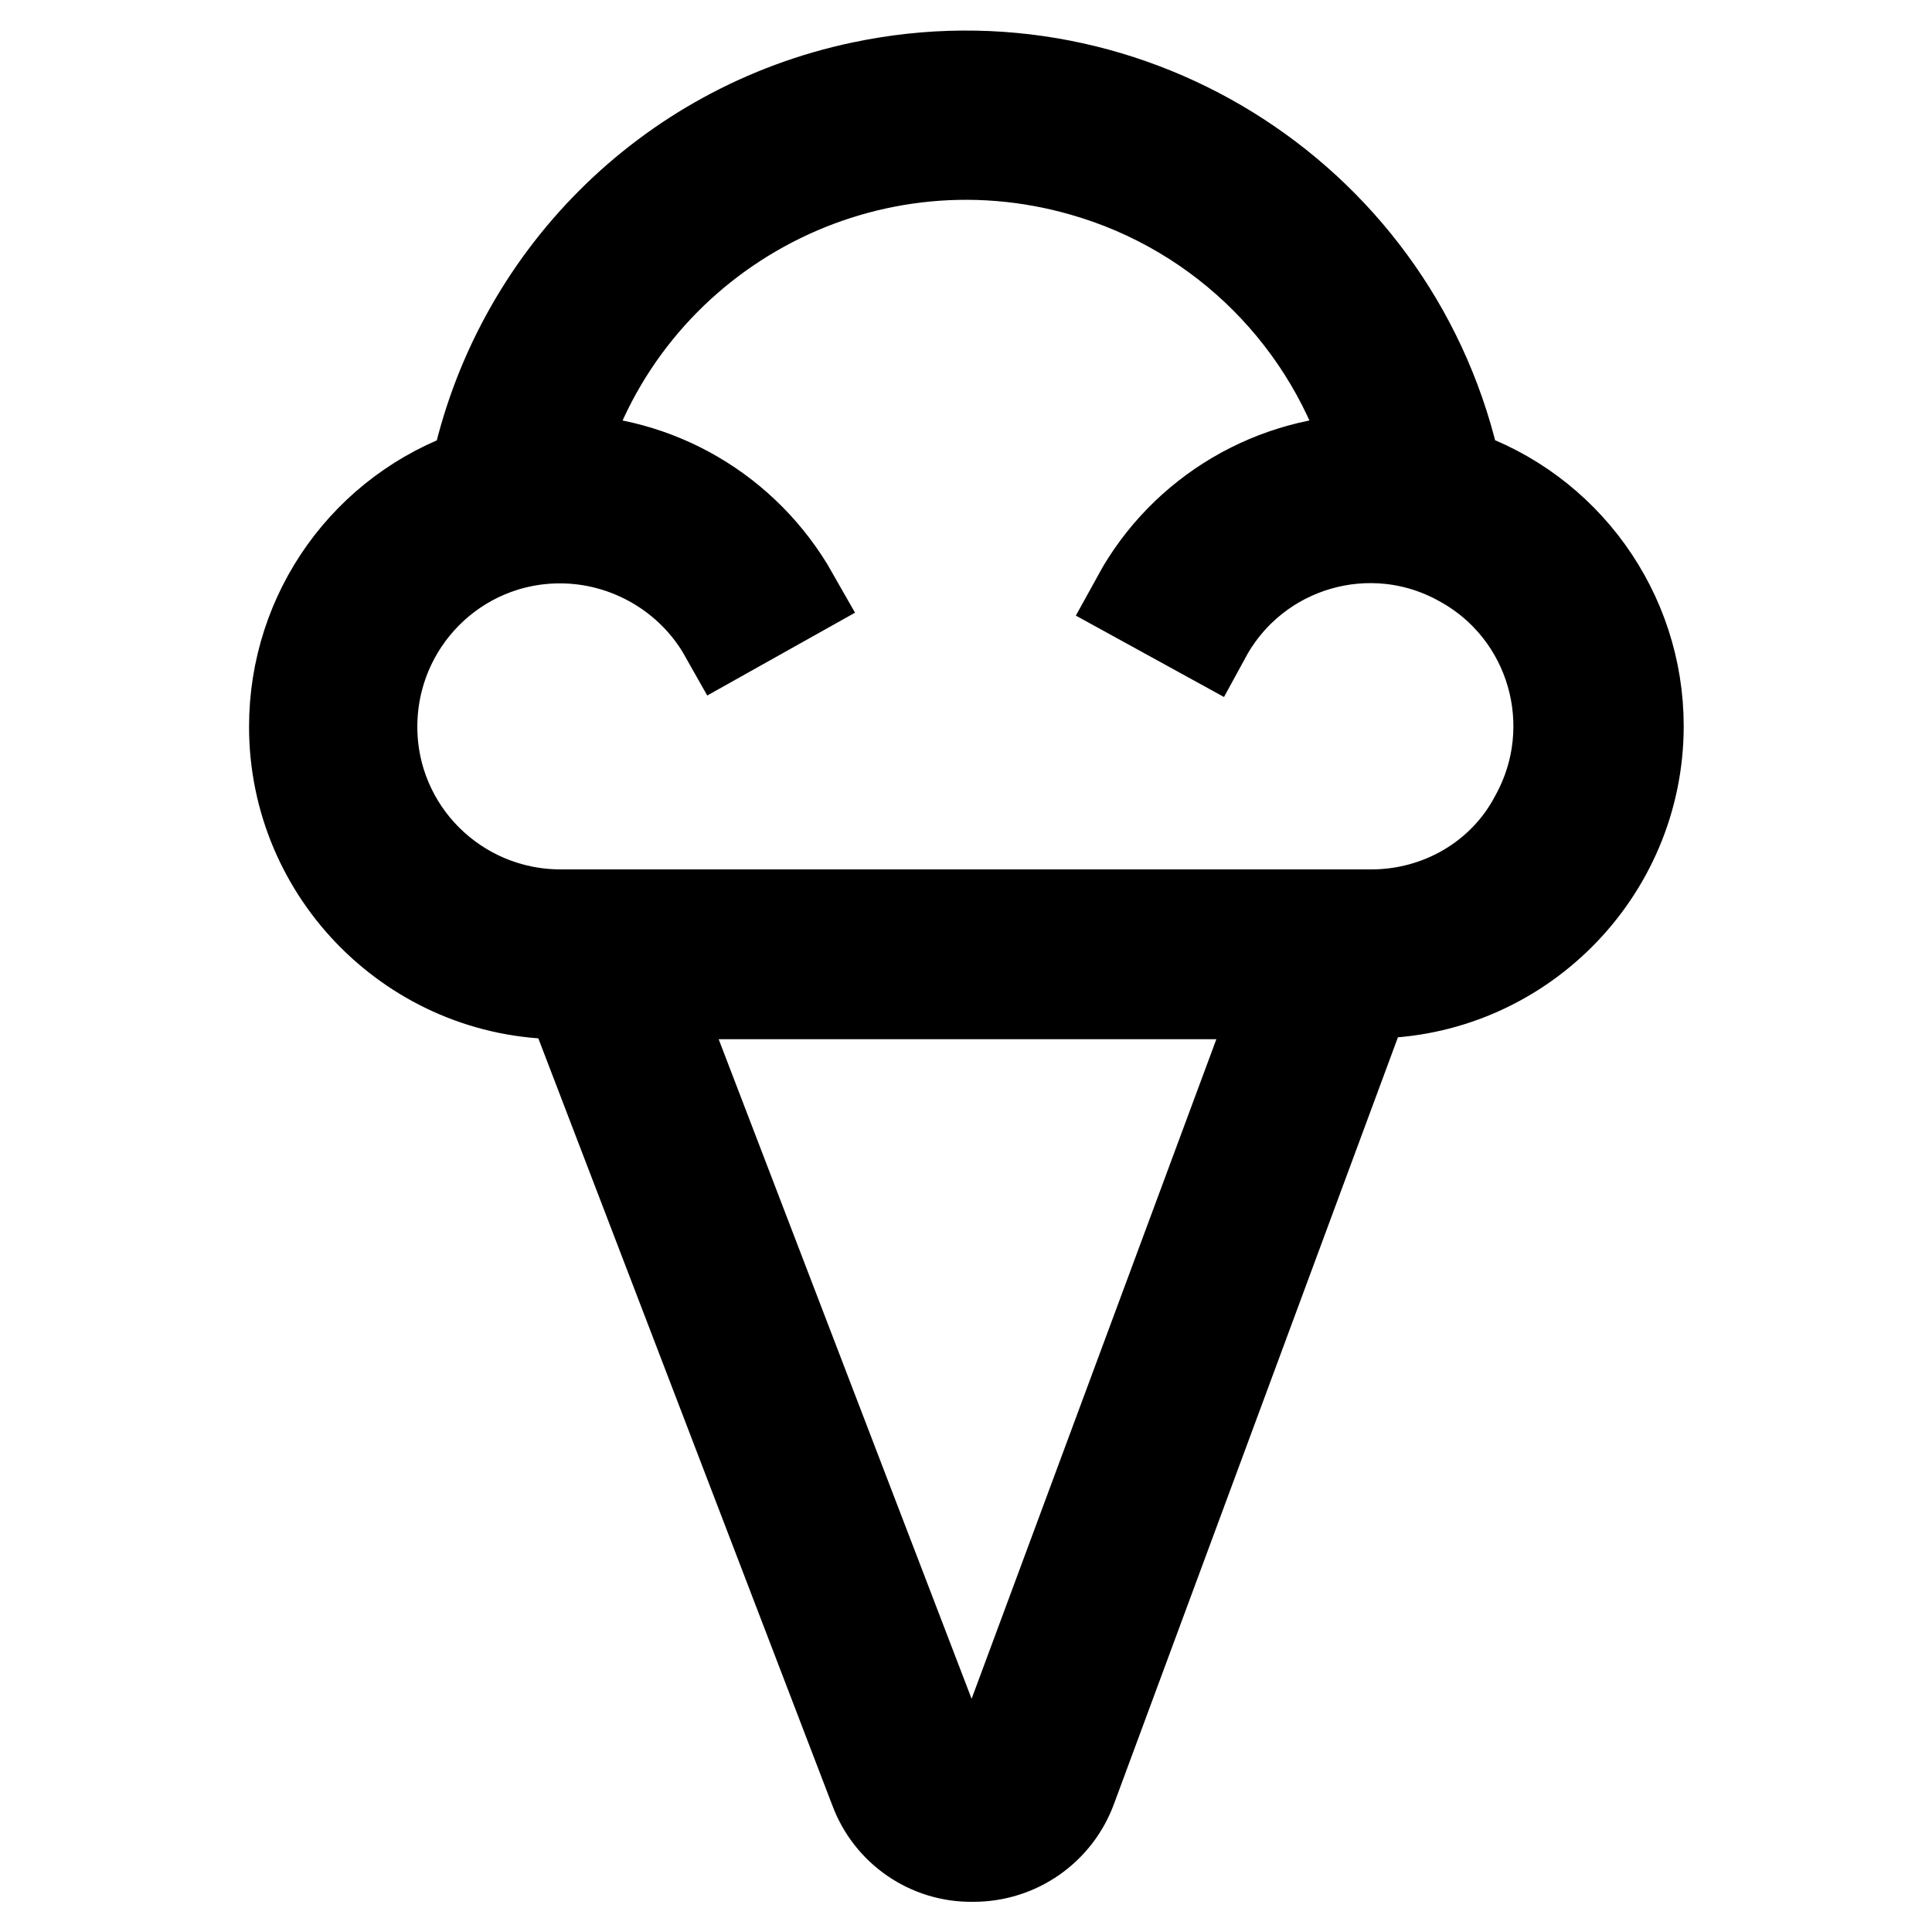 <?xml version="1.0" encoding="utf-8"?>
<!-- Svg Vector Icons : http://www.onlinewebfonts.com/icon -->
<!DOCTYPE svg PUBLIC "-//W3C//DTD SVG 1.1//EN" "http://www.w3.org/Graphics/SVG/1.1/DTD/svg11.dtd">
<svg version="1.1" xmlns="http://www.w3.org/2000/svg" xmlns:xlink="http://www.w3.org/1999/xlink" x="0px" y="0px" viewBox="0 0 256 256" enable-background="new 0 0 256 256" xml:space="preserve">
<g> <path stroke-width="12" fill-opacity="0" stroke="#000000"  d="M193,62.8c-7.6-35.9-42.9-58.9-78.8-51.3C88.5,16.9,68.4,37,63,62.8c-14.4,4.9-24,18.3-24,33.5 c0,19.5,15.9,35.4,35.4,35.4h1.1l40.4,105.4c2,5.4,7.2,9,13,8.9h0.1c5.8,0,11-3.6,13-9.1L181,131.6h0.7c19.5,0,35.4-15.9,35.4-35.4 C217.1,81.1,207.4,67.6,193,62.8L193,62.8z M132.1,233.3c-0.5,1.4-1.8,2.3-3.3,2.3h0c-1.5,0-2.8-0.9-3.3-2.2l-39-101.7h83.3 L132.1,233.3z M181.7,121.2H74.3c-13.8,0-25-11.1-25-24.9c0-13.8,11.1-25,24.9-25c9,0,17.4,4.9,21.8,12.7l9.1-5.1 c-6.3-11.1-18-18-30.8-18h-0.1c8.6-29.7,39.7-46.8,69.4-38.2c18.5,5.3,32.9,19.8,38.2,38.2h-0.1c-12.9,0-24.8,7-31,18.3l9.1,5 c6.6-12.1,21.8-16.5,33.8-9.8c12.1,6.6,16.5,21.8,9.8,33.9C199.2,116.3,190.8,121.2,181.7,121.2L181.7,121.2z"/></g>
</svg>